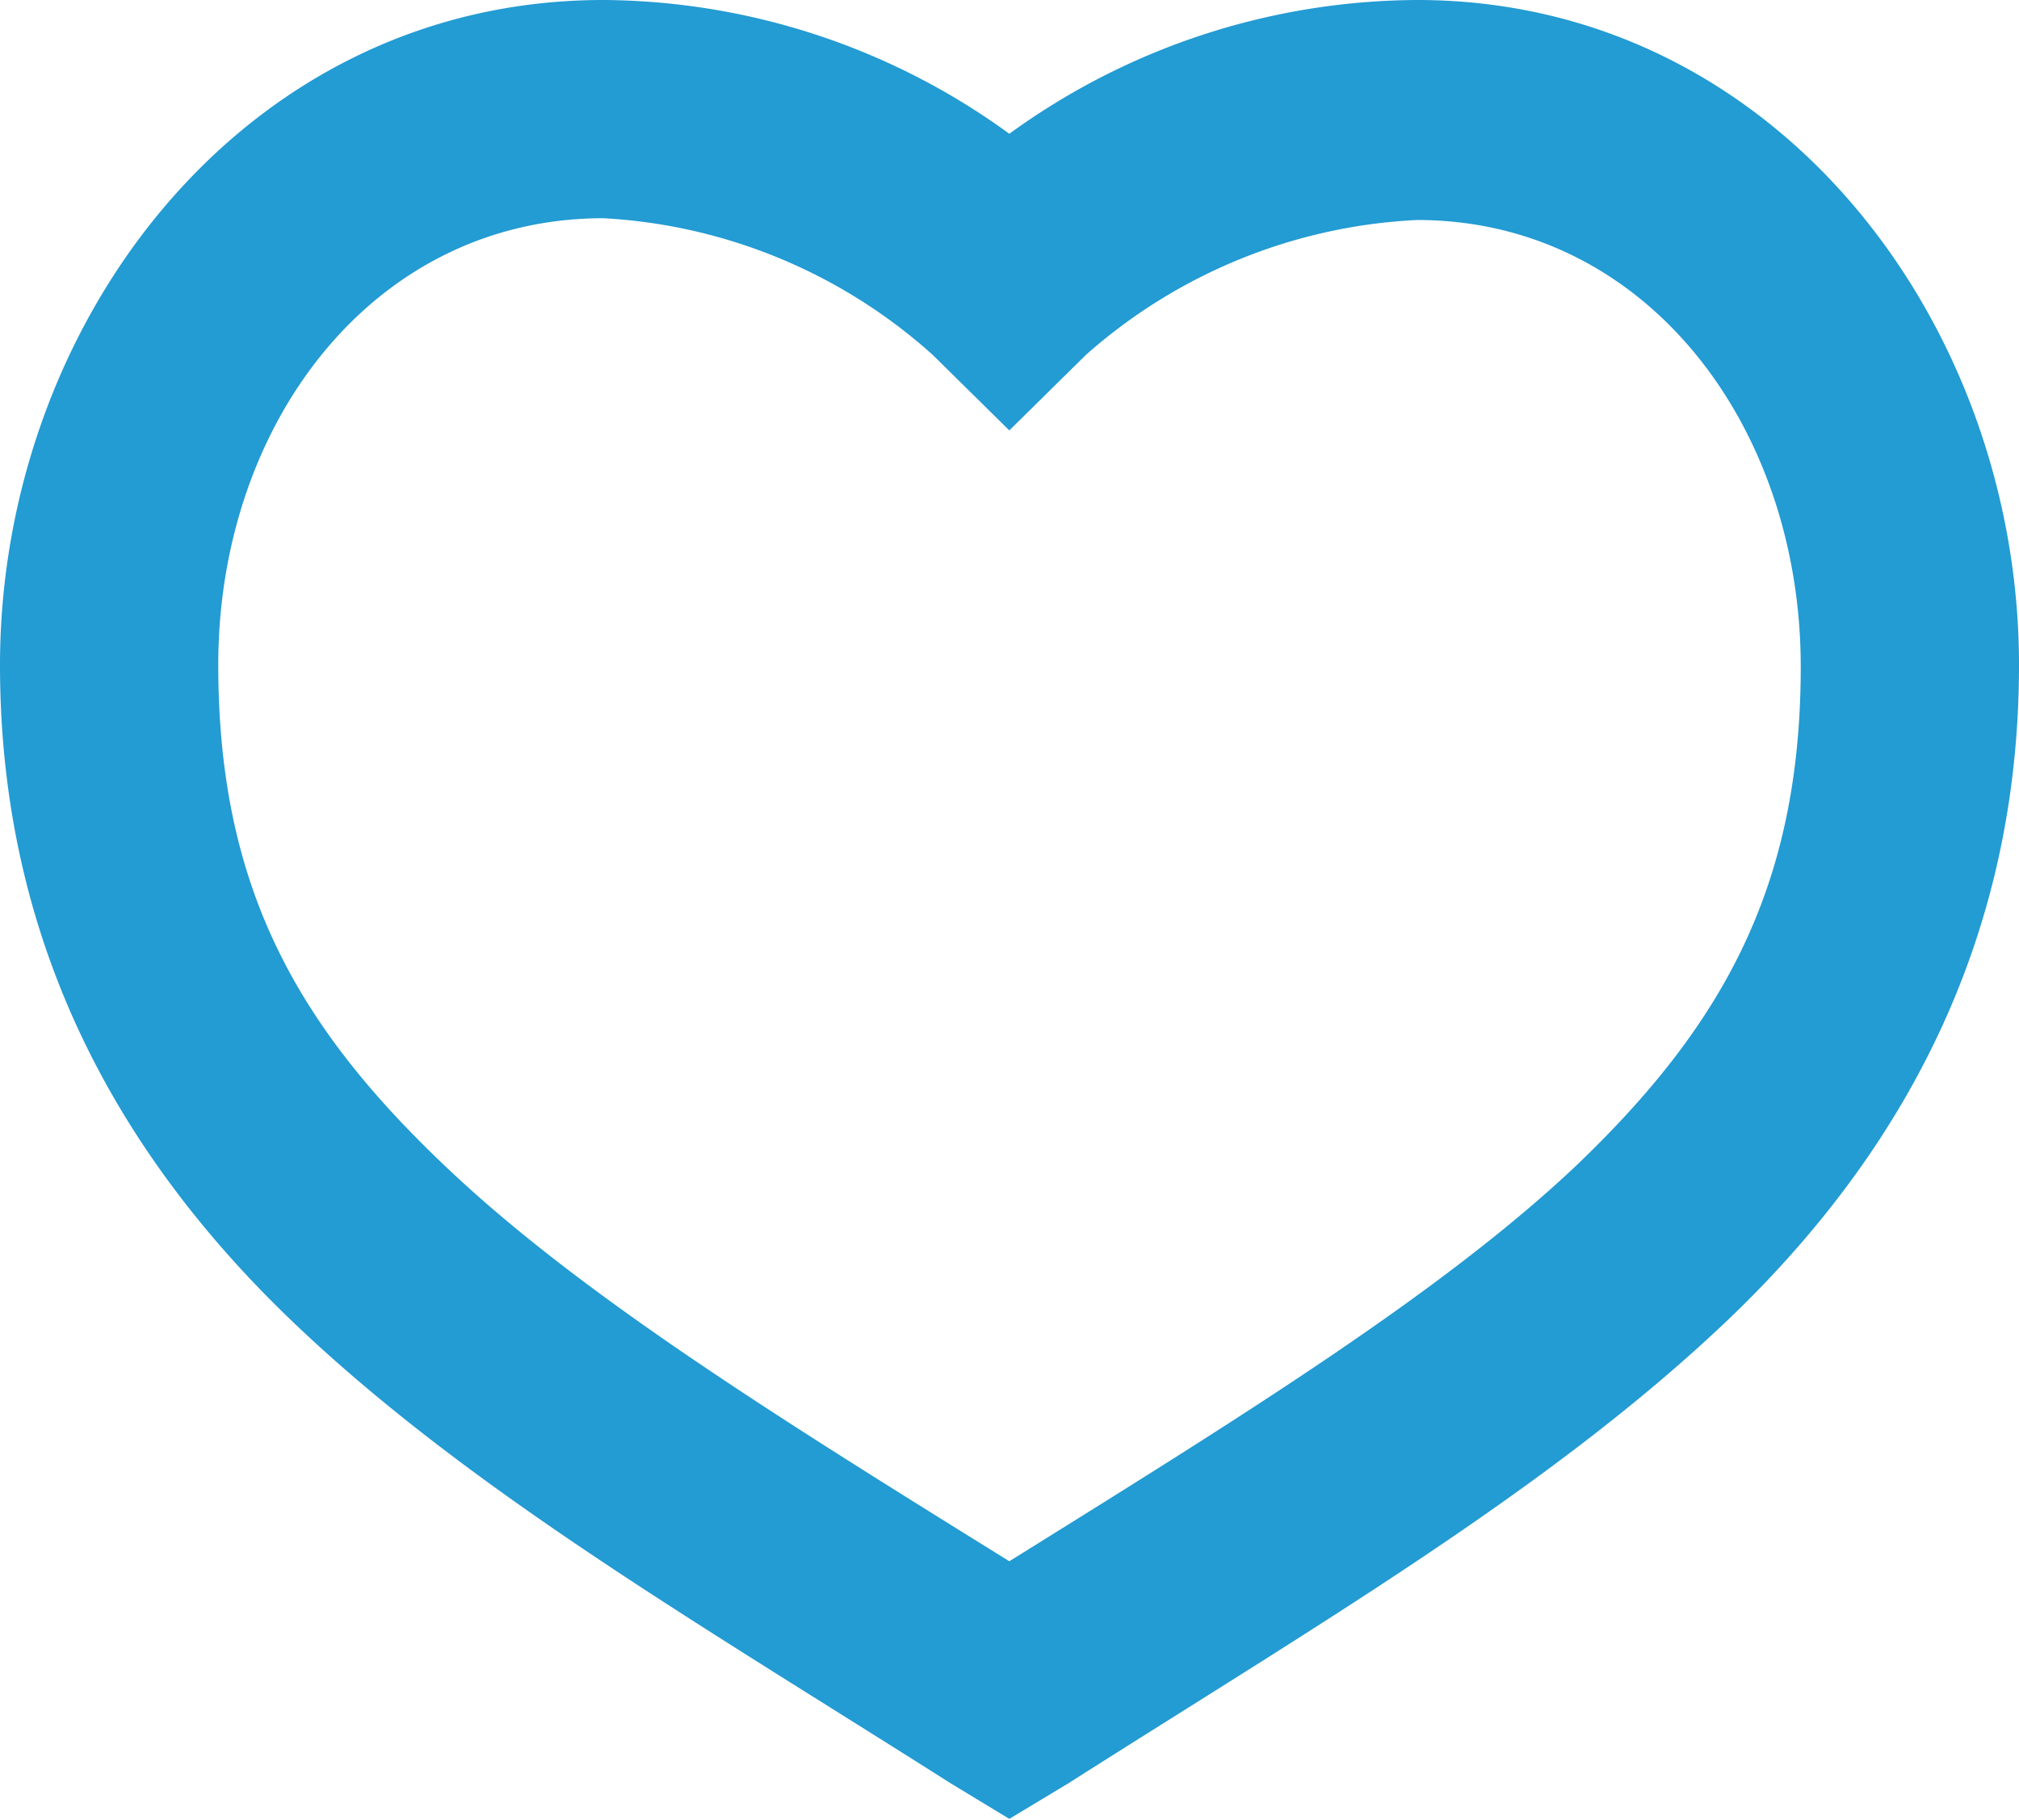 <svg xmlns="http://www.w3.org/2000/svg" viewBox="0 0 56.89 51.29"><defs><style>.cls-1{fill:#239bd3;}</style></defs><g id="Calque_2" data-name="Calque 2"><g id="Calque_1-2" data-name="Calque 1"><path class="cls-1" d="M17,0C6.84,0,0,9.12,0,18.74c0,7.85,3.35,13.85,8.31,18.57s11.41,8.46,18.48,12.95l1.65,1,1.66-1C37.16,45.77,43.61,42,48.57,37.31s8.32-10.72,8.32-18.57C56.89,9.12,50.05,0,39.93,0A19.68,19.68,0,0,0,28.44,3.77,19.62,19.62,0,0,0,17,0Zm0,6.15A15.1,15.1,0,0,1,26.28,10l2.16,2.13L30.6,10a15.16,15.16,0,0,1,9.33-3.8c6.43,0,10.81,5.78,10.81,12.59,0,6.23-2.23,10.16-6.39,14.12C40.53,36.5,34.86,40,28.44,44,22,40,16.36,36.5,12.54,32.86,8.37,28.9,6.15,25,6.15,18.74,6.15,11.93,10.53,6.15,17,6.15Z"/></g></g></svg>